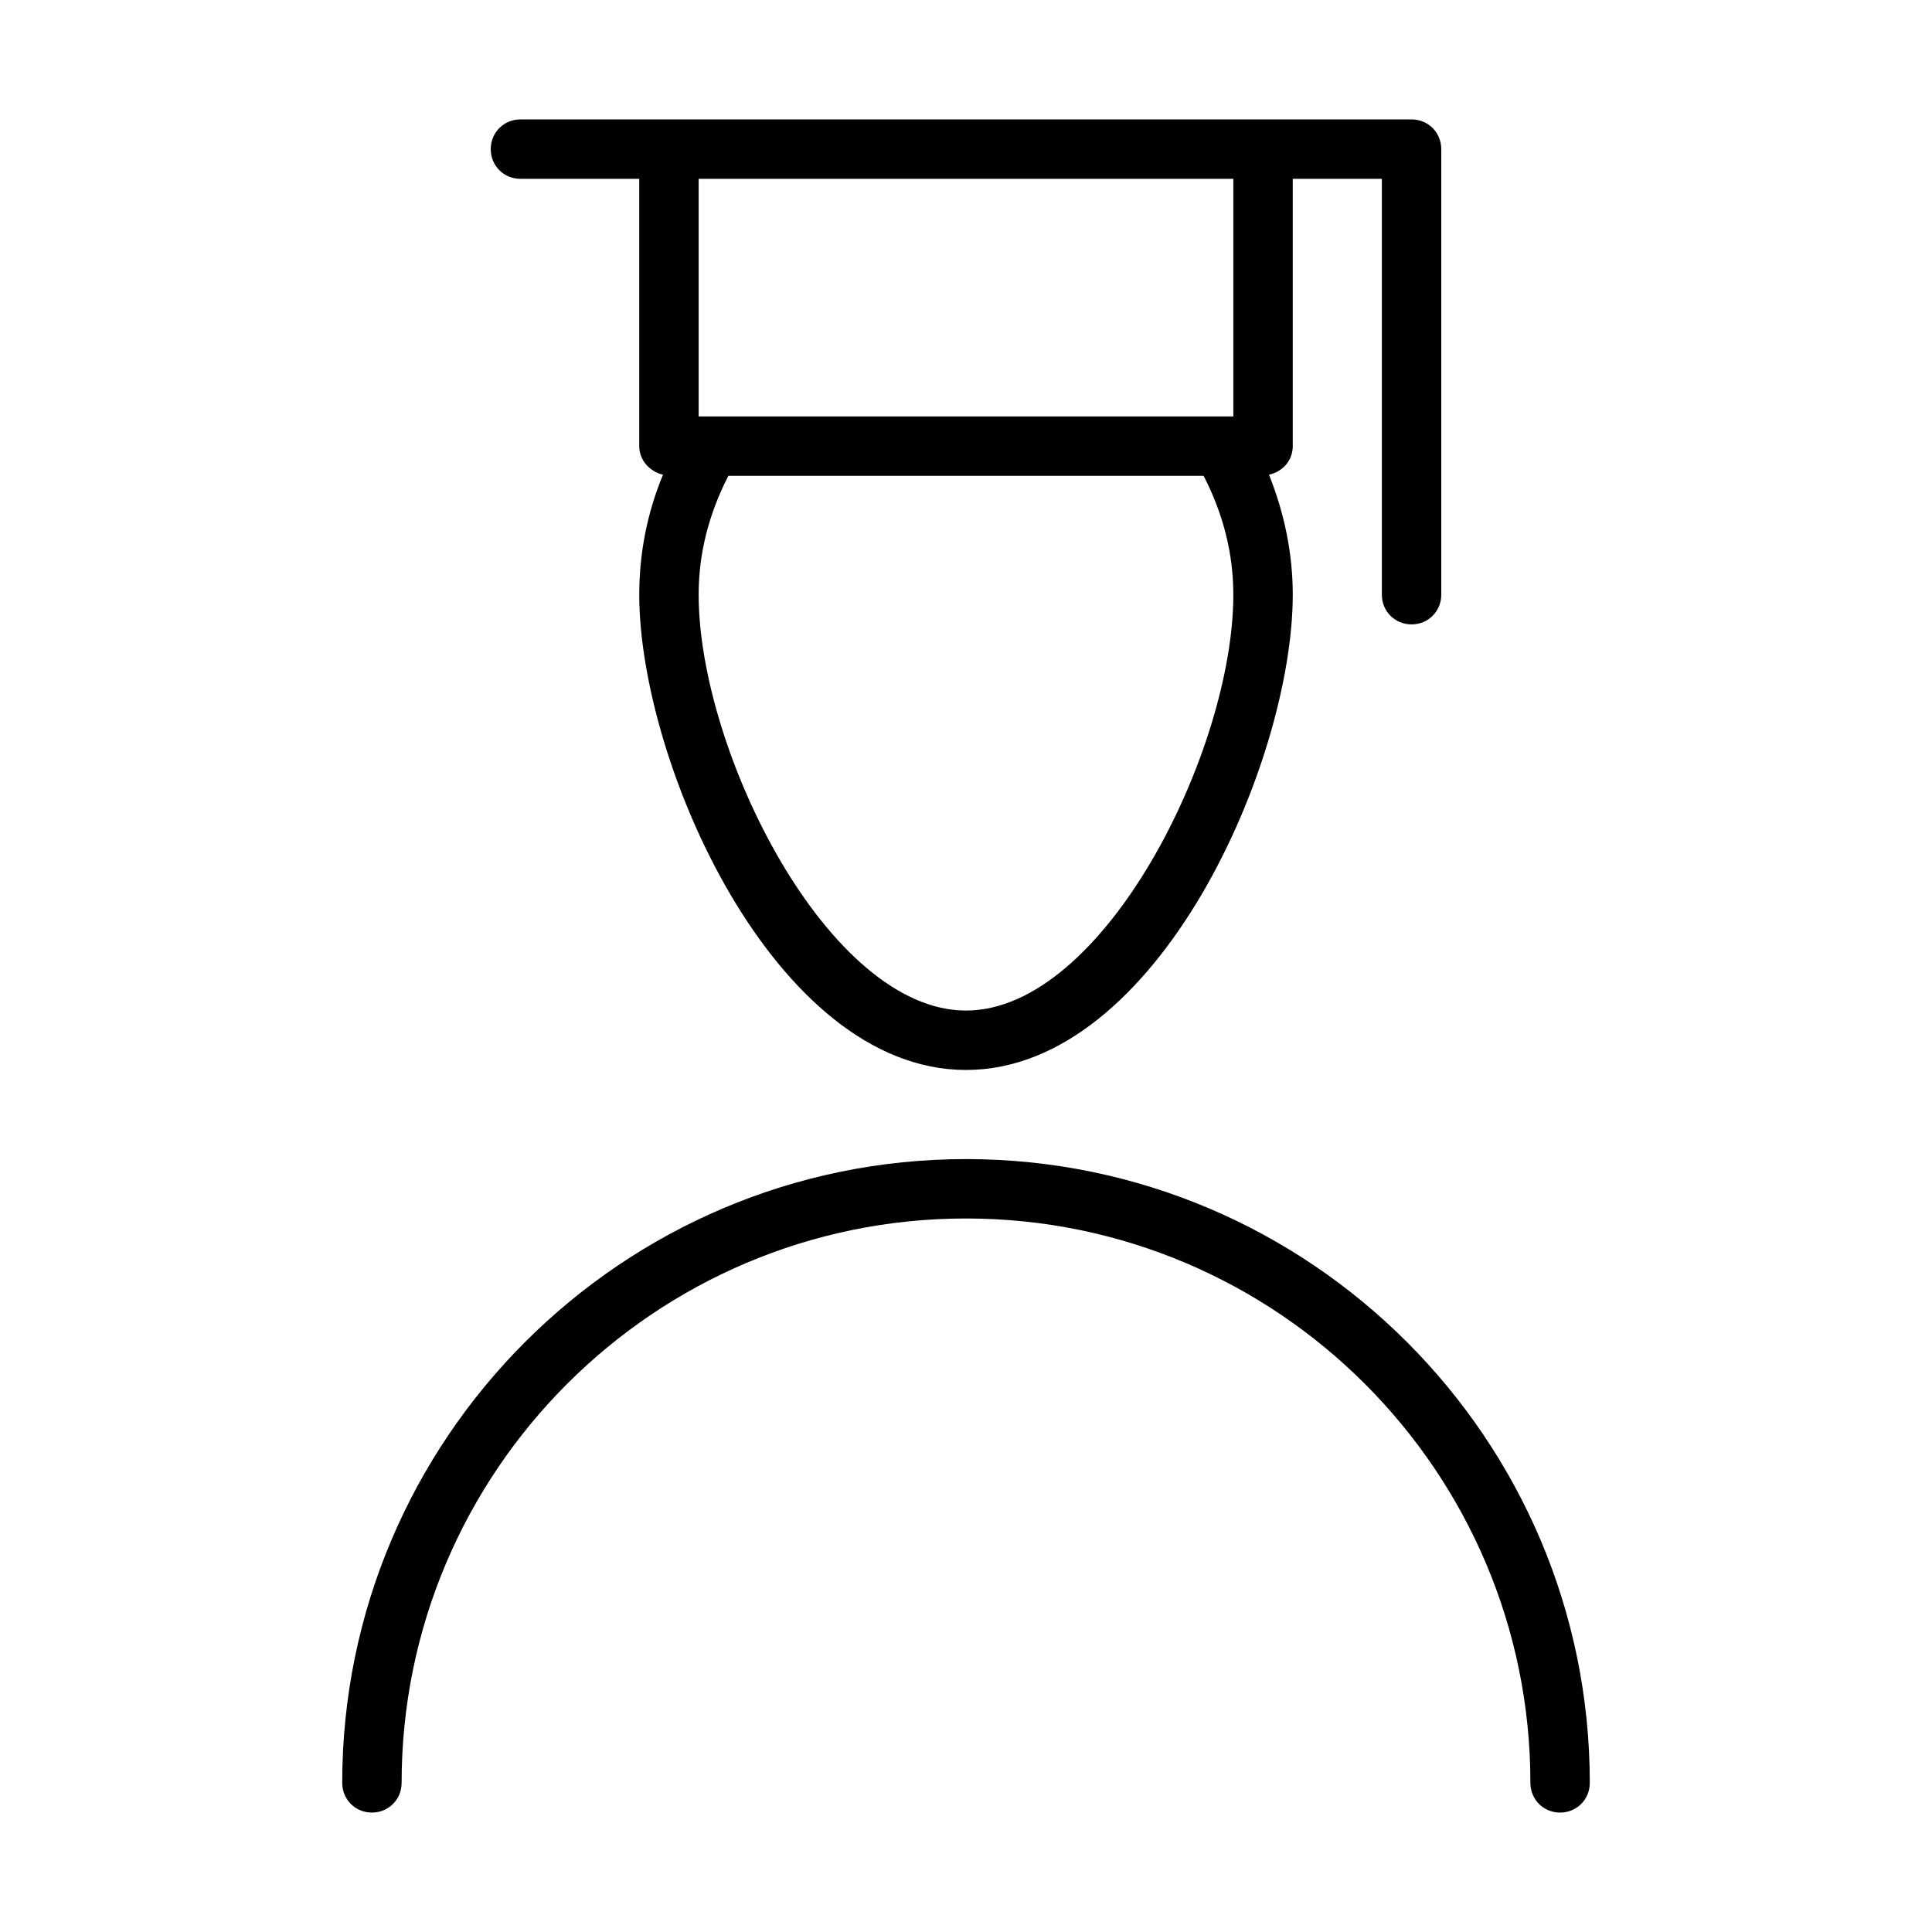 <?xml version="1.0" encoding="UTF-8"?>
<!-- Uploaded to: SVG Repo, www.svgrepo.com, Generator: SVG Repo Mixer Tools -->
<svg fill="#000000" width="800px" height="800px" version="1.1" viewBox="144 144 512 512" xmlns="http://www.w3.org/2000/svg">
 <g>
  <path d="m281.92 191.39h31.488v70.848c0 3.777 2.832 6.769 6.297 7.559-4.25 10.234-6.297 20.941-6.297 31.805 0 44.242 35.738 125.95 86.594 125.95 50.852 0 86.594-81.711 86.594-125.95 0-10.863-2.203-21.57-6.297-31.805 3.621-0.789 6.297-3.777 6.297-7.559v-70.848h23.613v110.21c0 4.41 3.465 7.871 7.871 7.871 4.41 0 7.871-3.465 7.871-7.871v-118.08c0-4.41-3.465-7.871-7.871-7.871l-39.359-0.004h-196.8c-4.406 0-7.871 3.465-7.871 7.875 0 4.406 3.465 7.871 7.871 7.871zm47.23 0h141.7v62.977h-141.7zm7.875 78.719h125.95c5.195 10.078 7.871 20.625 7.871 31.488 0 41.406-34.32 110.21-70.848 110.21s-70.848-68.801-70.848-110.21c-0.004-10.863 2.676-21.41 7.871-31.488z"/>
  <path d="m242.56 624.35c4.41 0 7.871-3.465 7.871-7.871 0-82.5 67.07-149.57 149.57-149.57s149.57 67.07 149.57 149.57c0 4.41 3.465 7.871 7.871 7.871 4.41 0 7.871-3.465 7.871-7.871 0-91.156-74.156-165.31-165.31-165.31-91.16 0-165.31 74.152-165.31 165.31 0 4.406 3.461 7.871 7.871 7.871z"/>
 </g>
</svg>